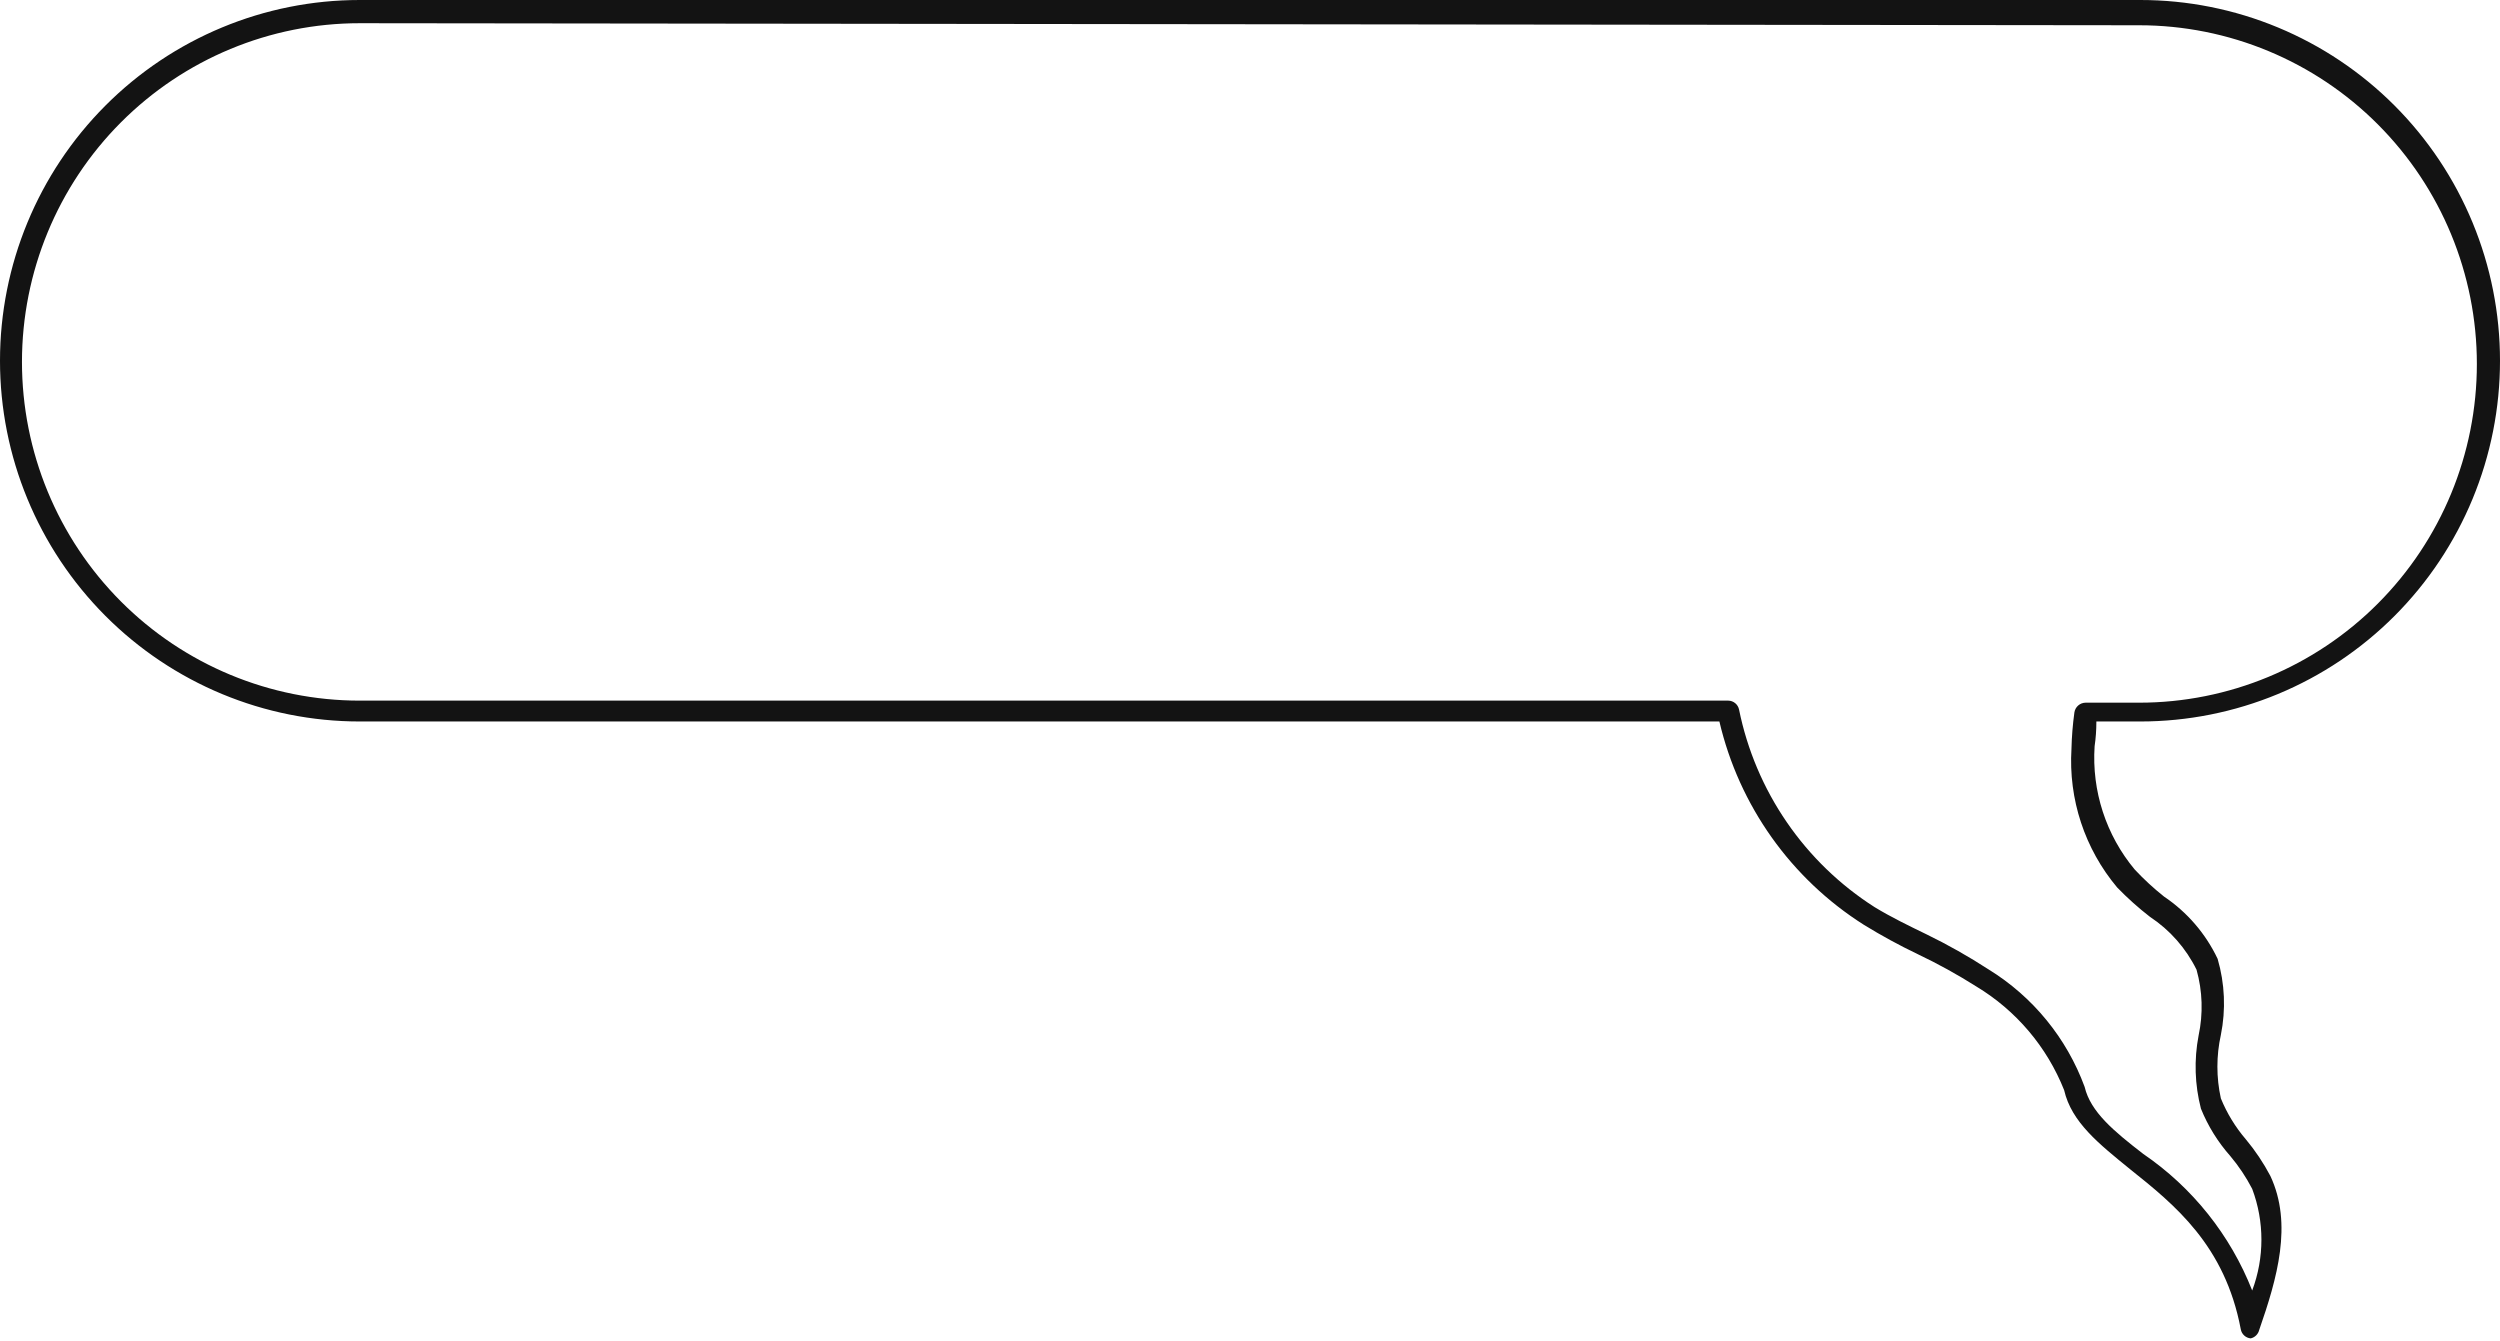 <?xml version="1.0" encoding="UTF-8"?> <svg xmlns="http://www.w3.org/2000/svg" width="451" height="242" viewBox="0 0 451 242" fill="none"> <path d="M406.032 241.445C405.595 241.406 405.182 241.225 404.858 240.928C404.533 240.631 404.315 240.236 404.236 239.803C401.382 224.646 392.293 217.333 384.262 210.92C378.66 206.363 373.693 202.441 372.372 196.665C369.274 188.856 363.704 182.284 356.52 177.957C353.117 175.804 349.588 173.857 345.952 172.128C342.621 170.532 339.376 168.763 336.229 166.828C323.088 158.502 313.732 145.332 310.178 130.156H64.889C47.679 130.156 31.175 123.299 19.006 111.095C6.837 98.891 0 82.338 0 65.078C0 47.818 6.837 31.265 19.006 19.061C31.175 6.856 47.679 5.1438e-07 64.889 0H386.111C394.632 -2.54695e-07 403.07 1.683 410.943 4.954C418.816 8.224 425.969 13.018 431.994 19.061C438.02 25.104 442.8 32.278 446.061 40.174C449.322 48.069 451 56.532 451 65.078C451 73.624 449.322 82.087 446.061 89.982C442.8 97.878 438.02 105.052 431.994 111.095C425.969 117.138 418.816 121.932 410.943 125.202C403.07 128.473 394.632 130.156 386.111 130.156H378.185C378.185 131.71 378.079 133.194 377.868 134.607C377.332 142.685 379.925 150.658 385.107 156.865C386.746 158.619 388.513 160.248 390.391 161.741C394.562 164.547 397.903 168.428 400.061 172.976C401.361 177.436 401.561 182.147 400.642 186.702C399.811 190.472 399.811 194.378 400.642 198.149C401.736 200.829 403.253 203.317 405.134 205.515C406.841 207.561 408.328 209.781 409.573 212.139C413.641 220.83 410.788 230.634 407.565 239.909C407.477 240.282 407.287 240.624 407.016 240.895C406.745 241.167 406.405 241.357 406.032 241.445ZM64.889 4.187C48.73 4.187 33.234 10.624 21.808 22.083C10.382 33.542 3.963 49.084 3.963 65.29C3.963 81.496 10.382 97.037 21.808 108.496C33.234 119.956 48.73 126.393 64.889 126.393H311.763C312.221 126.395 312.665 126.554 313.02 126.843C313.376 127.132 313.622 127.534 313.719 127.983C315.197 135.272 318.125 142.187 322.329 148.315C326.532 154.443 331.925 159.658 338.184 163.649C341.143 165.451 344.419 167.04 347.59 168.577C351.431 170.449 355.154 172.556 358.739 174.884C366.725 179.799 372.83 187.265 376.071 196.082C377.128 200.586 381.355 204.084 386.639 208.165C395.508 214.216 402.357 222.802 406.296 232.807C408.515 226.898 408.515 220.381 406.296 214.471C405.198 212.352 403.869 210.361 402.333 208.536C400.1 206.014 398.313 203.129 397.049 200.003C395.933 195.691 395.788 191.183 396.626 186.808C397.466 182.879 397.339 178.805 396.257 174.937C394.352 171.064 391.452 167.771 387.855 165.398C385.759 163.774 383.781 162.003 381.937 160.098C376.087 153.132 373.136 144.175 373.693 135.084C373.744 132.886 373.921 130.692 374.222 128.513C374.297 128.031 374.539 127.59 374.907 127.27C375.274 126.95 375.743 126.771 376.23 126.764H385.9C402.058 126.764 417.555 120.327 428.981 108.867C440.407 97.408 446.826 81.867 446.826 65.661C446.826 49.455 440.407 33.913 428.981 22.454C417.555 10.995 402.058 4.558 385.9 4.558L64.889 4.187Z" fill="#131313"></path> </svg> 